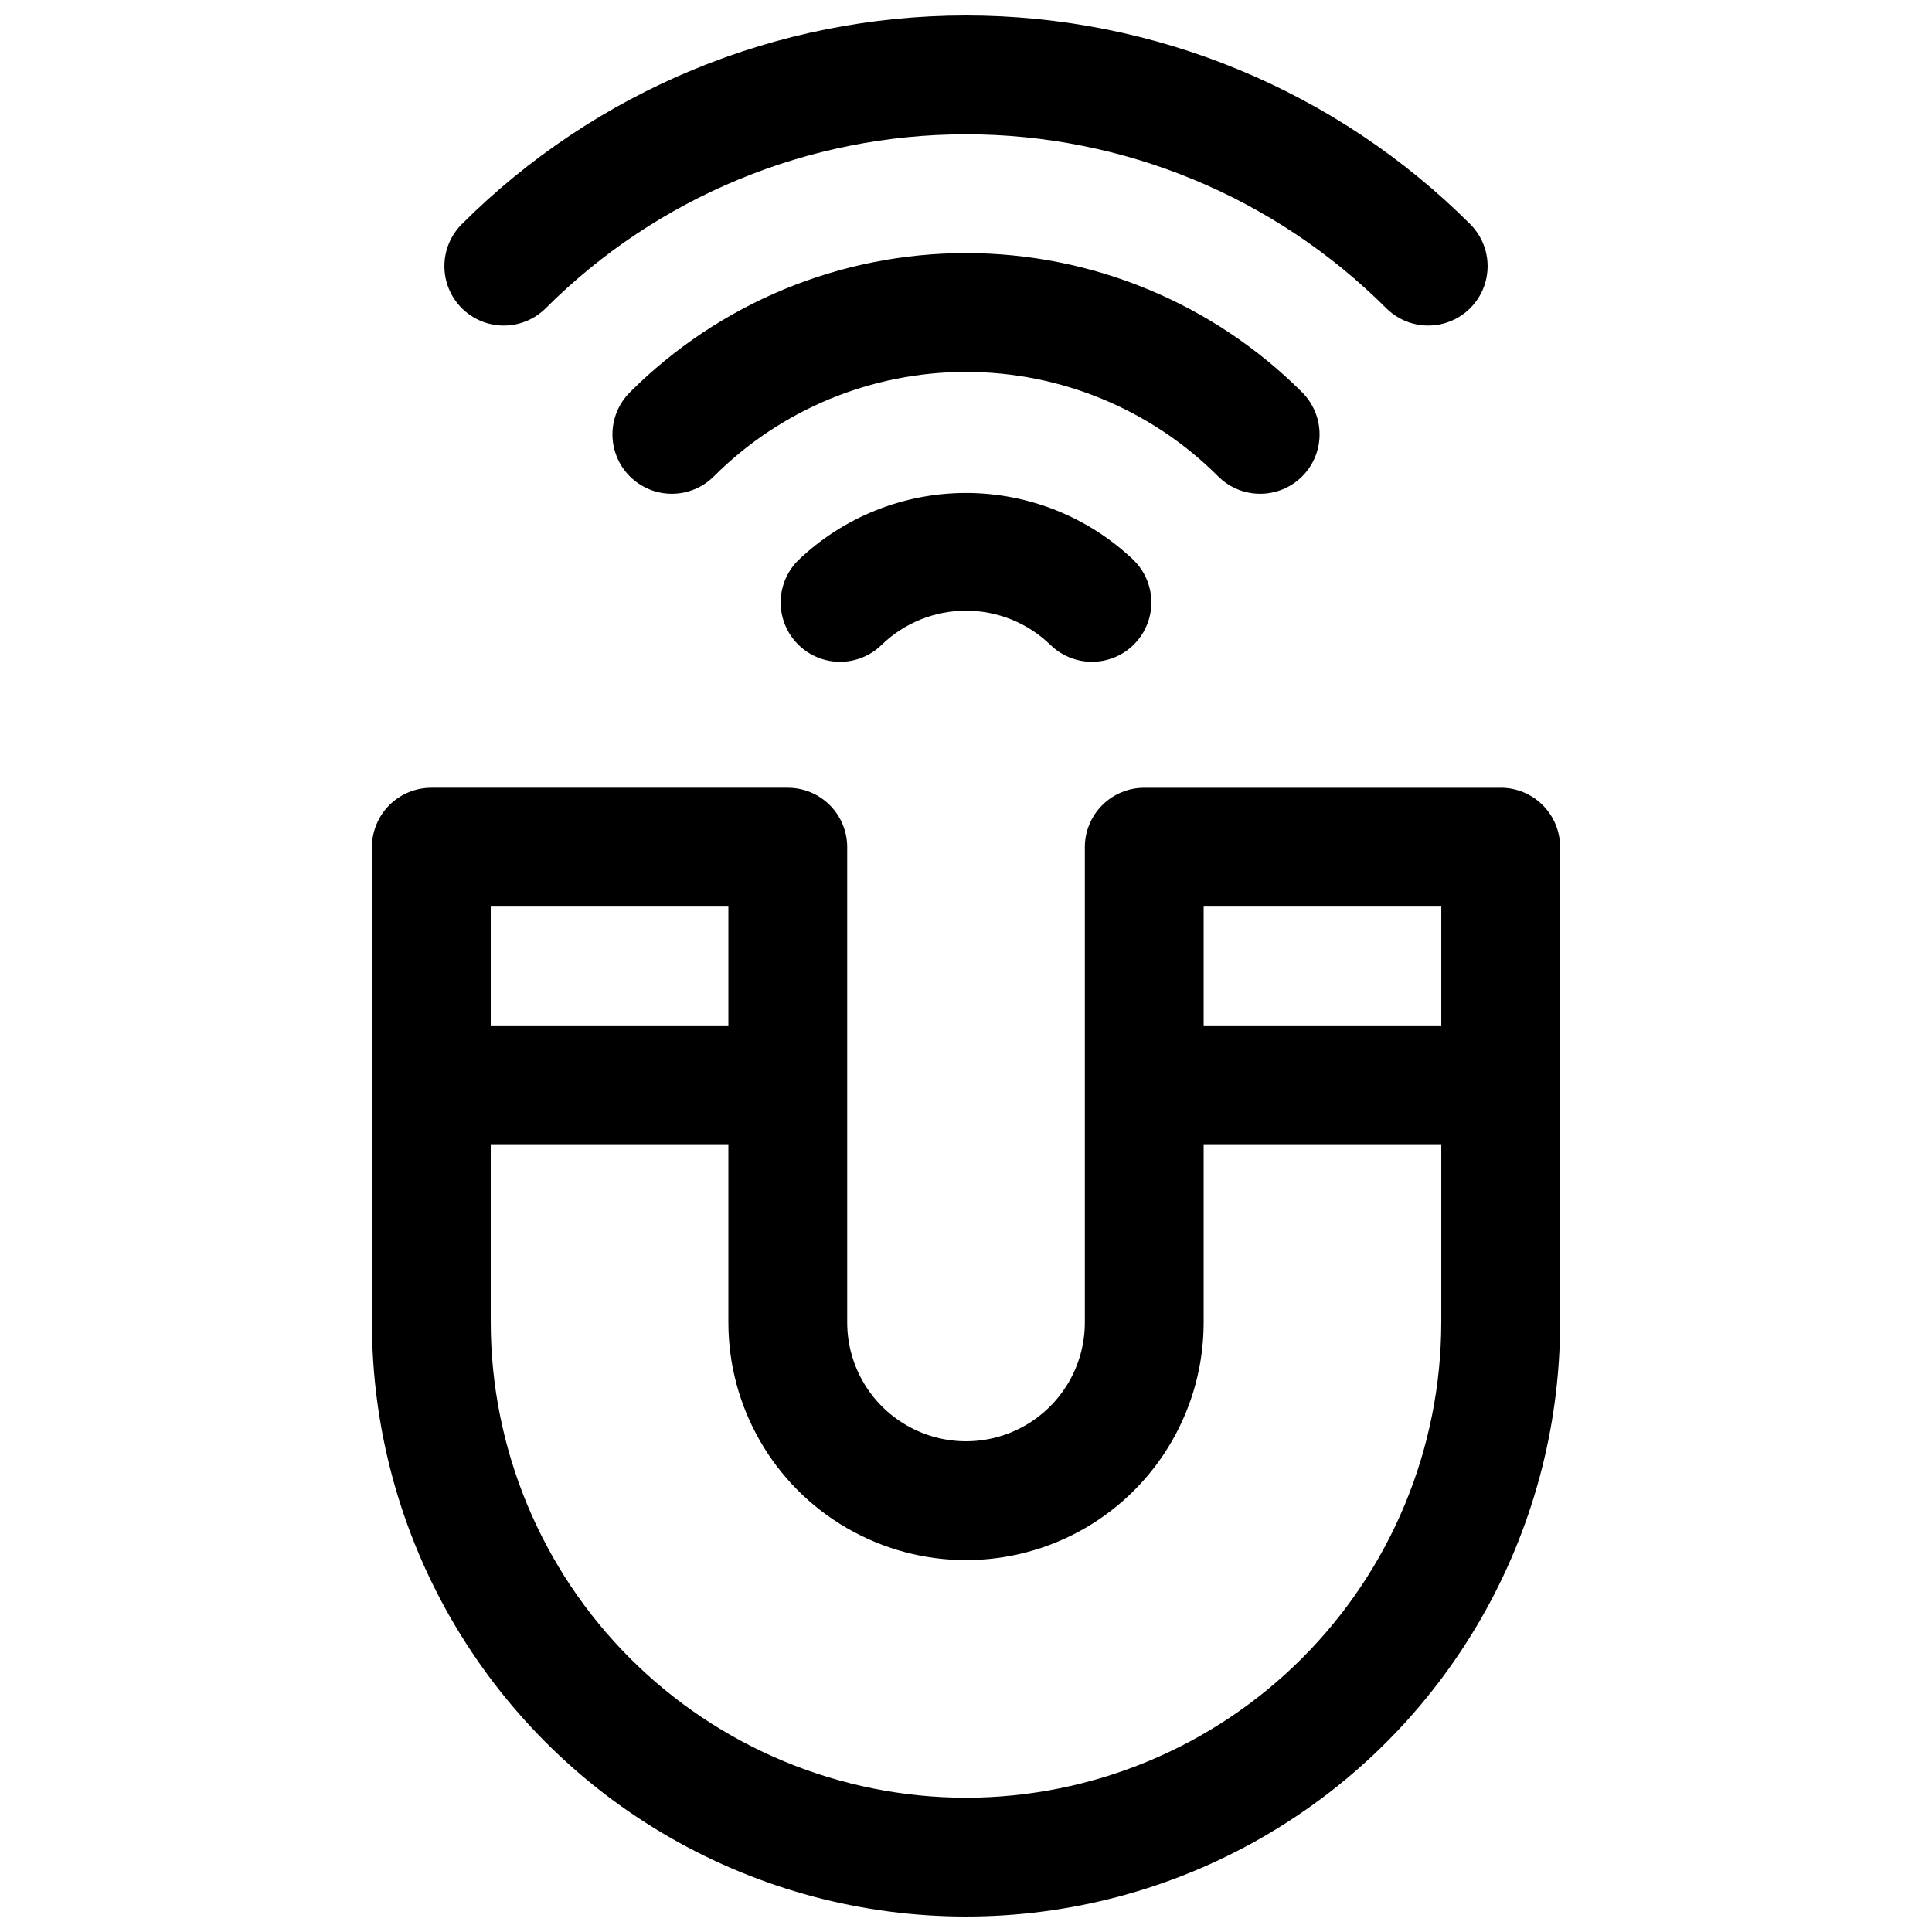 <?xml version="1.0" encoding="UTF-8"?>
<!-- Uploaded to: ICON Repo, www.svgrepo.com, Generator: ICON Repo Mixer Tools -->
<svg width="800px" height="800px" version="1.1" viewBox="144 144 512 512" xmlns="http://www.w3.org/2000/svg">
 <defs>
  <clipPath id="a">
   <path d="m242 148.09h316v503.81h-316z"/>
  </clipPath>
 </defs>
 <g clip-path="url(#a)">
  <path d="m541.7 352.77h-94.465c-4.176 0-8.18 1.656-11.133 4.609s-4.613 6.961-4.609 11.137v125.95-0.004c0 11.25-6.004 21.648-15.746 27.27-9.742 5.625-21.746 5.625-31.488 0-9.742-5.621-15.742-16.02-15.742-27.27v-125.95c0-4.176-1.66-8.184-4.613-11.137-2.949-2.953-6.957-4.609-11.133-4.609h-94.465c-4.176 0-8.18 1.656-11.133 4.609s-4.609 6.961-4.609 11.137v125.95-0.004c0 56.25 30.008 108.23 78.719 136.35 48.715 28.125 108.73 28.125 157.44 0 48.711-28.121 78.719-80.098 78.719-136.35v-125.95c0.004-4.176-1.656-8.184-4.609-11.137s-6.957-4.609-11.133-4.609zm-15.742 31.488v31.488h-62.977v-31.488zm-188.93 0v31.488h-62.977v-31.488zm62.977 236.16c-33.395-0.035-65.41-13.32-89.02-36.934-23.613-23.609-36.895-55.625-36.934-89.02v-47.23h62.977v47.23c0 22.5 12.004 43.293 31.488 54.539 19.484 11.25 43.488 11.25 62.977 0 19.484-11.246 31.488-32.039 31.488-54.539v-47.23h62.977v47.23h-0.004c-0.035 33.395-13.32 65.41-36.93 89.02-23.613 23.613-55.629 36.898-89.02 36.934zm44.508-327.9c3.977 3.977 5.531 9.773 4.074 15.207-1.453 5.43-5.699 9.676-11.129 11.129-5.434 1.457-11.23-0.098-15.207-4.074-5.984-5.742-13.953-8.945-22.246-8.945s-16.266 3.203-22.25 8.945c-3.977 3.977-9.773 5.531-15.207 4.074-5.43-1.453-9.676-5.699-11.129-11.129-1.457-5.434 0.098-11.23 4.074-15.207 11.98-11.473 27.926-17.875 44.512-17.875s32.531 6.402 44.508 17.875zm22.293-22.293h0.004c-17.723-17.711-41.754-27.66-66.805-27.66-25.055 0-49.086 9.949-66.805 27.66-2.953 2.961-6.957 4.625-11.141 4.629-4.18 0.004-8.188-1.656-11.145-4.609-2.953-2.957-4.613-6.965-4.609-11.145 0.004-4.18 1.668-8.188 4.629-11.141 23.625-23.617 55.664-36.883 89.07-36.883 33.402 0 65.441 13.266 89.066 36.883 2.961 2.953 4.625 6.961 4.629 11.141 0.004 4.18-1.652 8.188-4.609 11.145-2.957 2.953-6.965 4.613-11.145 4.609-4.18-0.004-8.188-1.668-11.137-4.629zm-200.43-44.559c-2.953-2.953-4.609-6.957-4.606-11.133 0-4.176 1.66-8.18 4.613-11.129 35.453-35.414 83.512-55.305 133.62-55.305 50.109 0 98.168 19.891 133.62 55.305 3.981 3.977 5.531 9.773 4.078 15.207-1.457 5.43-5.699 9.676-11.133 11.129-5.434 1.457-11.23-0.098-15.207-4.074-29.551-29.504-69.602-46.078-111.36-46.078-41.762 0-81.812 16.574-111.36 46.078-2.953 2.953-6.957 4.613-11.137 4.613-4.176 0-8.18-1.66-11.133-4.613z"/>
 </g>
</svg>